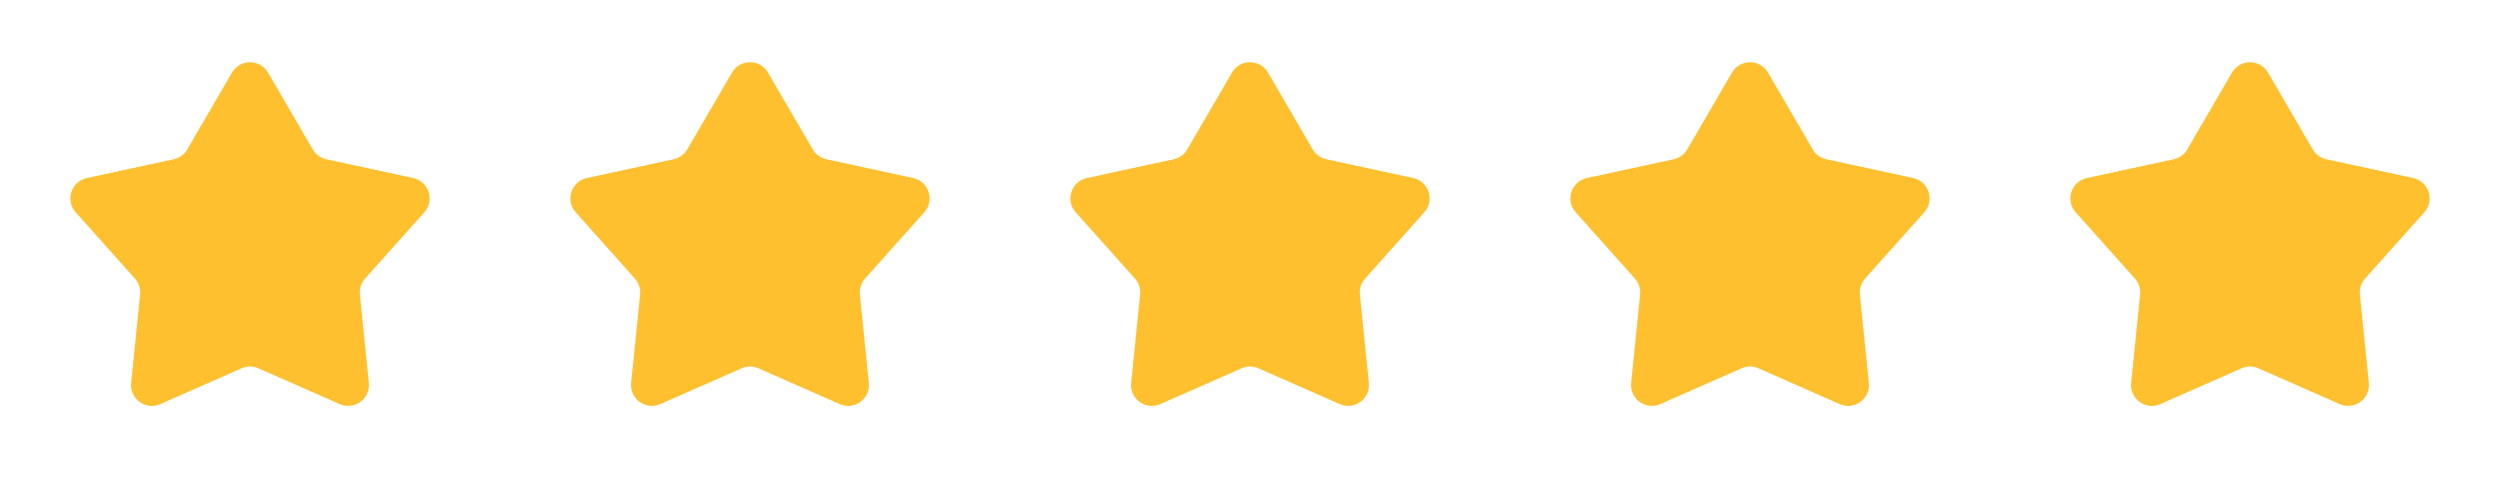 <svg width="120" height="24" viewBox="0 0 120 24" fill="none" xmlns="http://www.w3.org/2000/svg">
<path d="M11.136 3.484C11.522 2.821 12.478 2.821 12.864 3.484L15.011 7.17C15.152 7.412 15.389 7.584 15.664 7.644L19.833 8.546C20.582 8.709 20.877 9.619 20.367 10.19L17.524 13.371C17.337 13.58 17.247 13.859 17.275 14.138L17.705 18.382C17.782 19.145 17.008 19.707 16.307 19.398L12.403 17.678C12.146 17.564 11.854 17.564 11.597 17.678L7.693 19.398C6.992 19.707 6.218 19.145 6.295 18.382L6.725 14.138C6.753 13.859 6.663 13.58 6.476 13.371L3.633 10.19C3.123 9.619 3.418 8.709 4.167 8.546L8.336 7.644C8.611 7.584 8.848 7.412 8.989 7.17L11.136 3.484Z" fill="#FFC02F"/>
<path d="M35.136 3.484C35.522 2.821 36.478 2.821 36.864 3.484L39.011 7.17C39.152 7.412 39.389 7.584 39.663 7.644L43.833 8.546C44.582 8.709 44.877 9.619 44.367 10.19L41.524 13.371C41.337 13.58 41.247 13.859 41.275 14.138L41.705 18.382C41.782 19.145 41.008 19.707 40.307 19.398L36.403 17.678C36.146 17.564 35.854 17.564 35.597 17.678L31.693 19.398C30.992 19.707 30.218 19.145 30.295 18.382L30.725 14.138C30.753 13.859 30.663 13.58 30.476 13.371L27.633 10.19C27.123 9.619 27.418 8.709 28.167 8.546L32.337 7.644C32.611 7.584 32.848 7.412 32.989 7.17L35.136 3.484Z" fill="#FFC02F"/>
<path d="M59.136 3.484C59.522 2.821 60.478 2.821 60.864 3.484L63.011 7.17C63.152 7.412 63.389 7.584 63.663 7.644L67.833 8.546C68.582 8.709 68.877 9.619 68.367 10.19L65.524 13.371C65.337 13.58 65.247 13.859 65.275 14.138L65.705 18.382C65.782 19.145 65.008 19.707 64.307 19.398L60.403 17.678C60.146 17.564 59.854 17.564 59.597 17.678L55.693 19.398C54.992 19.707 54.218 19.145 54.295 18.382L54.725 14.138C54.753 13.859 54.663 13.58 54.476 13.371L51.633 10.19C51.123 9.619 51.418 8.709 52.167 8.546L56.337 7.644C56.611 7.584 56.848 7.412 56.989 7.17L59.136 3.484Z" fill="#FFC02F"/>
<path d="M83.136 3.484C83.522 2.821 84.478 2.821 84.864 3.484L87.011 7.17C87.152 7.412 87.389 7.584 87.663 7.644L91.833 8.546C92.582 8.709 92.877 9.619 92.367 10.19L89.524 13.371C89.337 13.58 89.247 13.859 89.275 14.138L89.705 18.382C89.782 19.145 89.008 19.707 88.307 19.398L84.403 17.678C84.146 17.564 83.854 17.564 83.597 17.678L79.693 19.398C78.992 19.707 78.218 19.145 78.295 18.382L78.725 14.138C78.753 13.859 78.663 13.58 78.476 13.371L75.633 10.19C75.123 9.619 75.418 8.709 76.167 8.546L80.337 7.644C80.611 7.584 80.848 7.412 80.989 7.17L83.136 3.484Z" fill="#FFC02F"/>
<path d="M107.136 3.484C107.522 2.821 108.478 2.821 108.864 3.484L111.011 7.17C111.152 7.412 111.389 7.584 111.664 7.644L115.833 8.546C116.582 8.709 116.877 9.619 116.367 10.19L113.524 13.371C113.337 13.58 113.247 13.859 113.275 14.138L113.705 18.382C113.782 19.145 113.008 19.707 112.307 19.398L108.403 17.678C108.146 17.564 107.854 17.564 107.597 17.678L103.693 19.398C102.992 19.707 102.218 19.145 102.295 18.382L102.725 14.138C102.753 13.859 102.663 13.58 102.476 13.371L99.633 10.19C99.123 9.619 99.418 8.709 100.167 8.546L104.336 7.644C104.611 7.584 104.848 7.412 104.989 7.17L107.136 3.484Z" fill="#FFC02F"/>
</svg>
